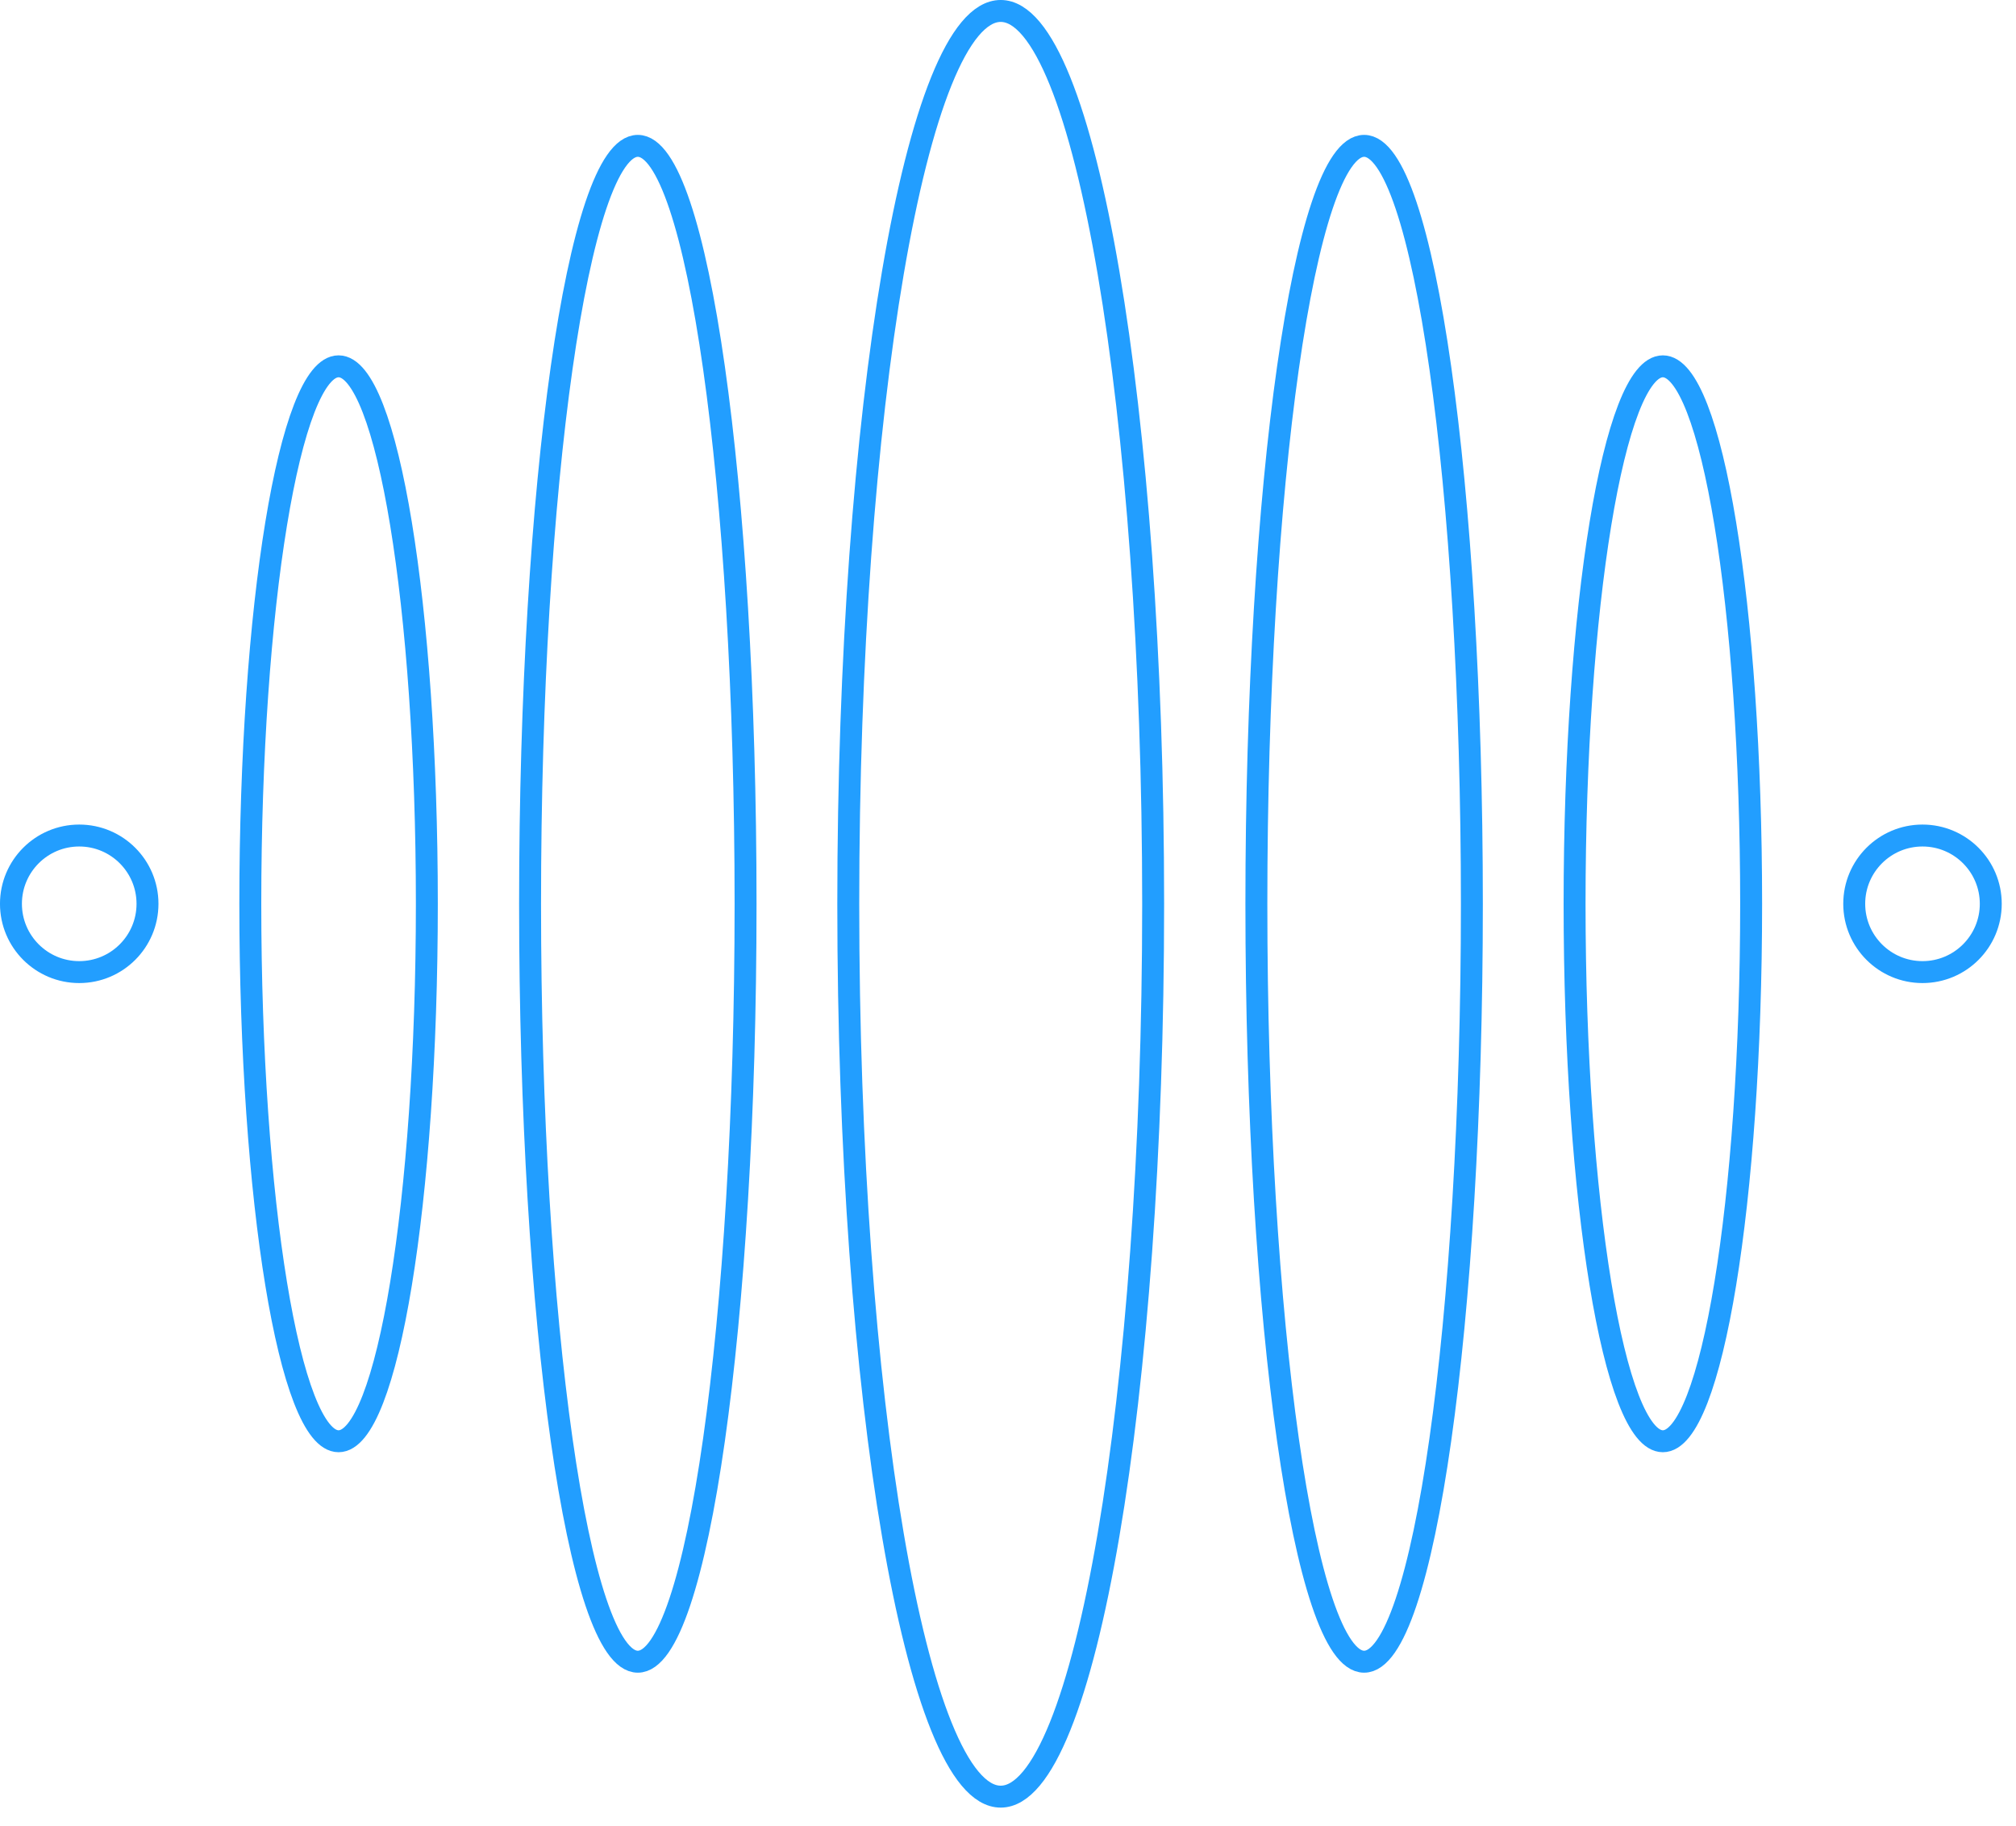 <svg width="74" height="67" viewBox="0 0 74 67" fill="none" xmlns="http://www.w3.org/2000/svg">
<path d="M36.732 65.937C39.822 65.937 42.328 51.267 42.328 33.17C42.328 15.073 39.822 0.402 36.732 0.402C33.642 0.402 31.137 15.073 31.137 33.17C31.137 51.267 33.642 65.937 36.732 65.937Z" stroke="#229EFF" stroke-width="0.805" stroke-miterlimit="10"/>
<path d="M50.072 60.985C52.257 60.985 54.027 48.531 54.027 33.169C54.027 17.806 52.257 5.353 50.072 5.353C47.888 5.353 46.117 17.806 46.117 33.169C46.117 48.531 47.888 60.985 50.072 60.985Z" stroke="#229EFF" stroke-width="0.805" stroke-miterlimit="10"/>
<path d="M23.412 60.985C25.596 60.985 27.367 48.531 27.367 33.169C27.367 17.806 25.596 5.353 23.412 5.353C21.228 5.353 19.457 17.806 19.457 33.169C19.457 48.531 21.228 60.985 23.412 60.985Z" stroke="#229EFF" stroke-width="0.805" stroke-miterlimit="10"/>
<path d="M61.037 52.894C62.827 52.894 64.278 44.063 64.278 33.169C64.278 22.276 62.827 13.444 61.037 13.444C59.248 13.444 57.797 22.276 57.797 33.169C57.797 44.063 59.248 52.894 61.037 52.894Z" stroke="#229EFF" stroke-width="0.805" stroke-miterlimit="10"/>
<path d="M12.428 52.894C14.218 52.894 15.668 44.063 15.668 33.169C15.668 22.276 14.218 13.444 12.428 13.444C10.638 13.444 9.188 22.276 9.188 33.169C9.188 44.063 10.638 52.894 12.428 52.894Z" stroke="#229EFF" stroke-width="0.805" stroke-miterlimit="10"/>
<path d="M70.568 35.676C71.952 35.676 73.074 34.554 73.074 33.17C73.074 31.786 71.952 30.664 70.568 30.664C69.184 30.664 68.062 31.786 68.062 33.17C68.062 34.554 69.184 35.676 70.568 35.676Z" stroke="#229EFF" stroke-width="0.805" stroke-miterlimit="10"/>
<path d="M2.908 35.676C4.292 35.676 5.414 34.554 5.414 33.17C5.414 31.786 4.292 30.664 2.908 30.664C1.524 30.664 0.402 31.786 0.402 33.17C0.402 34.554 1.524 35.676 2.908 35.676Z" stroke="#229EFF" stroke-width="0.805" stroke-miterlimit="10"/>
</svg>

